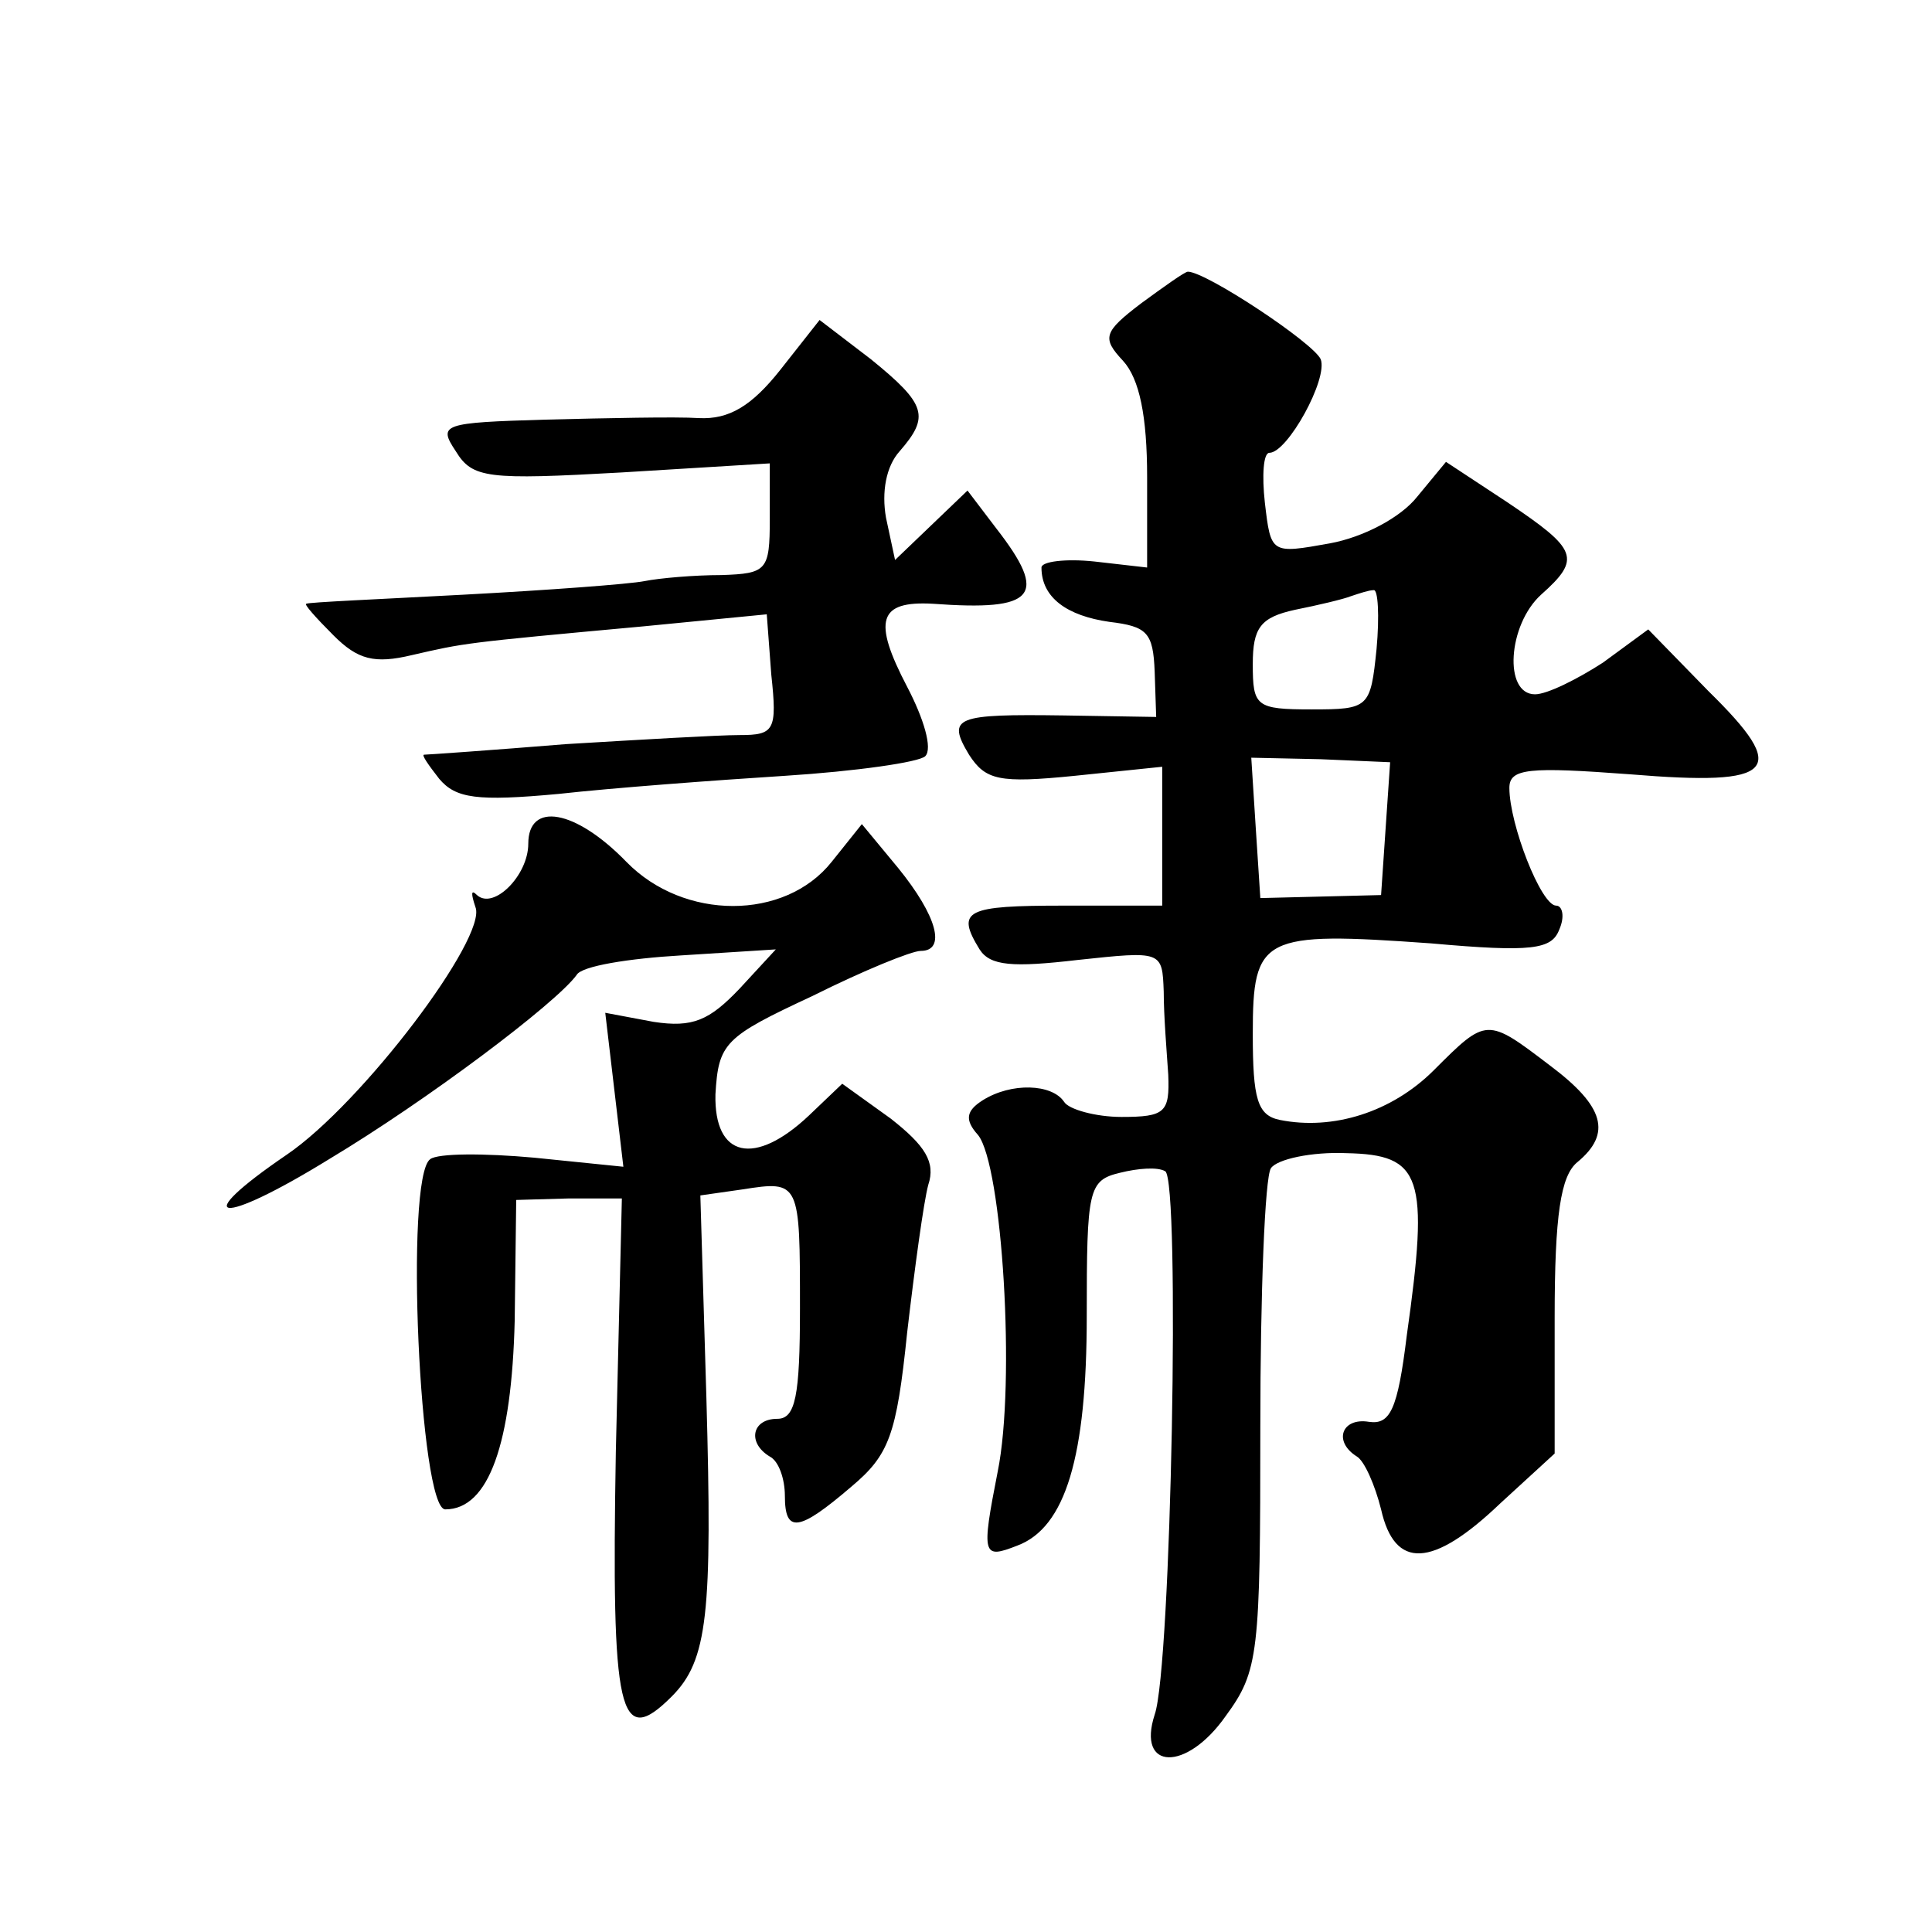 <?xml version="1.0" standalone="no"?>
<!DOCTYPE svg PUBLIC "-//W3C//DTD SVG 20010904//EN"
 "http://www.w3.org/TR/2001/REC-SVG-20010904/DTD/svg10.dtd">
<svg version="1.0" xmlns="http://www.w3.org/2000/svg"
 width="128pt" height="128pt" viewBox="0 0 128 128"
 preserveAspectRatio="xMidYMid meet">
<g transform="translate(0,128) scale(0.1,-0.1)"
fill="#0" stroke="none">
<path d="M756 1079 c-25 -19 -26 -23 -12 -38 11 -12 16 -37 16 -77 l0 -60 -35 4
c-19 2 -35 0 -35 -4 0 -20 17 -32 45 -36 25 -3 29 -7 30 -33 l1 -30 -61 1 c-72
1 -78 -1 -63 -26 11 -17 20 -19 70 -14 l58 6 0 -46 0 -46 -65 0 c-65 0 -72 -3 -56
-29 7 -11 22 -12 65 -7 56 6 56 6 57 -21 0 -16 2 -40 3 -55 1 -25 -2 -28 -31 -28
-17 0 -35 5 -38 10 -8 12 -35 13 -54 1 -11 -7 -12 -13 -3 -23 16 -20 25 -164 13
-223 -11 -56 -10 -58 13 -49 32 12 46 59 46 152 0 84 1 90 22 95 12 3 25 4 30 1
10 -6 4 -329 -7 -360 -12 -37 21 -38 47 -1 22 30 23 41 23 192 0 88 3 165 7 171
4 6 27 11 50 10 50 -1 55 -15 40 -121 -6 -49 -11 -59 -25 -57 -18 3 -24 -13 -8
-23 5 -3 12 -19 16 -35 9 -40 34 -39 79 4 l36 33 0 90 c0 68 4 94 15 103 23 19
18 37 -18 64 -42 32 -42 32 -77 -3 -28 -28 -67 -40 -102 -33 -15 3 -18 14 -18 57
0 65 6 68 118 60 67 -6 80 -4 85 9 4 9 2 16 -2 16 -10 0 -31 54 -31 78 0 13 13
14 80 9 97 -8 106 2 52 55 l-40 41 -30 -22 c-17 -11 -37 -21 -45 -21 -21 0 -18
46 4 66 27 24 24 30 -22 61 l-41 27 -19 -23 c-11 -14 -36 -27 -58 -31 -39 -7 -39
-7 -43 27 -2 18 -1 33 3 33 12 0 39 49 34 62 -5 11 -76 58 -88 58 -2 0 -16 -10
-31 -21z m156 -229 c-4 -39 -5 -40 -43 -40 -37 0 -39 2 -39 30 0 24 5 31 28 36
15 3 32 7 37 9 6 2 12 4 15 4 3 1 4 -17 2 -39z m6 -119 l-3 -44 -40 -1 -40 -1 -3
46 -3 47 46 -1 46 -2 -3 -44z M517 1035 c-19 -24 -34 -33 -54 -32 -15 1 -61 0 -101
-1 -69 -2 -72 -3 -60 -21 11 -18 21 -19 110 -14 l98 6 0 -37 c0 -34 -2 -36 -32
-37 -18 0 -41 -2 -51 -4 -10 -2 -64 -6 -120 -9 -56 -3 -103 -5 -104 -6 -2 0 6 -9
18 -21 16 -16 27 -19 52 -13 35 8 33 8 153 19 l82 8 3 -40 c4 -37 2 -40 -21 -40
-14 0 -65 -3 -115 -6 -49 -4 -92 -7 -94 -7 -2 0 3 -7 10 -16 11 -13 25 -15 79 -10
36 4 103 9 150 12 47 3 89 9 93 13 5 5 -1 25 -12 46 -23 44 -19 57 17 55 68 -5
77 5 42 50 l-19 25 -24 -23 -24 -23 -6 28 c-3 17 0 34 9 44 20 23 18 31 -19 61
l-34 26 -26 -33z M350 721 c0 -21 -23 -44 -34 -34 -4 4 -4 1 -1 -8 8 -20 -75 -130
-125 -164 -66 -45 -45 -48 28 -3 65 39 150 103 164 122 3 6 35 11 69 13 l63 4 -24
-26 c-20 -21 -31 -26 -57 -22 l-32 6 6 -51 6 -51 -59 6 c-33 3 -64 3 -69 -1 -17
-12 -7 -232 10 -232 29 0 44 44 46 125 l1 80 35 1 35 0 -4 -168 c-3 -174 2 -197
37 -162 24 24 27 55 23 198 l-4 134 28 4 c38 6 38 5 38 -79 0 -58 -3 -73 -15 -73
-17 0 -20 -16 -5 -25 6 -3 10 -15 10 -26 0 -25 9 -24 44 6 25 21 30 34 37 102 5
43 11 87 14 98 5 15 -2 26 -25 44 l-32 23 -22 -21 c-36 -34 -63 -28 -62 14 2 34
6 38 64 65 34 17 66 30 72 30 17 0 11 23 -15 55 l-24 29 -20 -25 c-31 -39 -98 -39
-136 0 -34 35 -65 40 -65 12z"/>
</g>
</svg>
